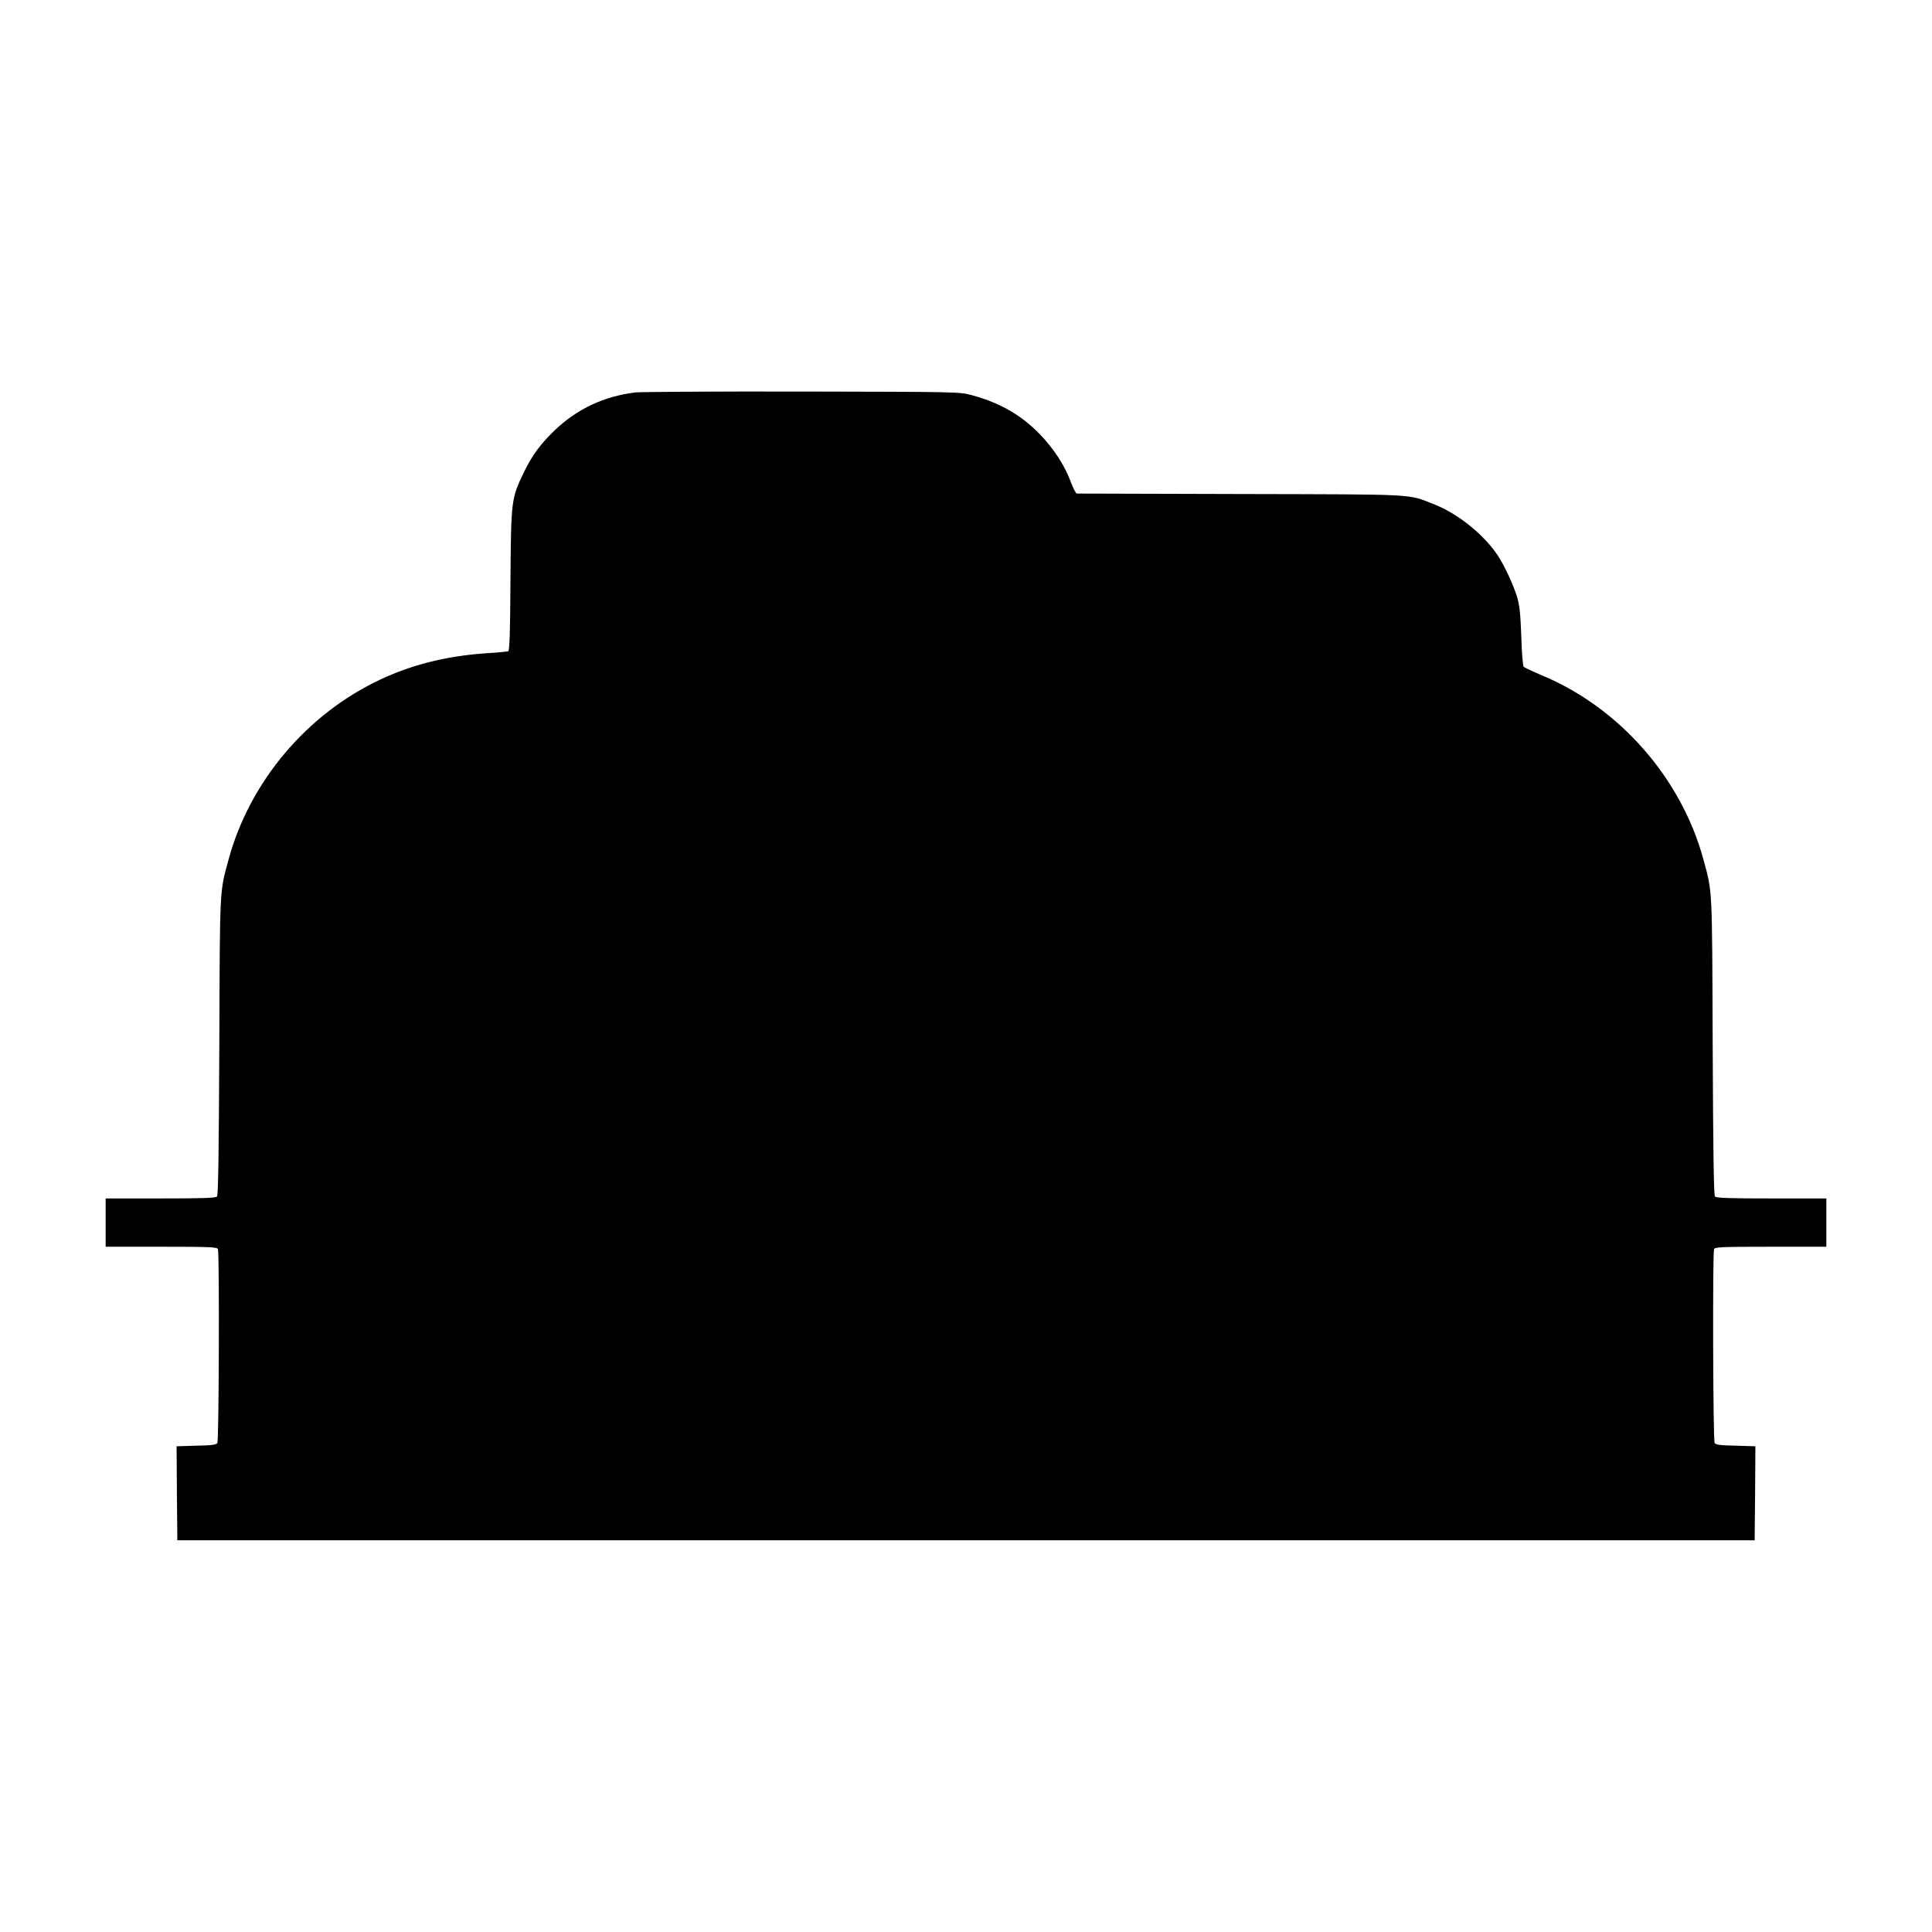 <?xml version="1.0" standalone="no"?>
<!DOCTYPE svg PUBLIC "-//W3C//DTD SVG 20010904//EN"
 "http://www.w3.org/TR/2001/REC-SVG-20010904/DTD/svg10.dtd">
<svg version="1.0" xmlns="http://www.w3.org/2000/svg"
 width="1280pt" height="1280pt" viewBox="0 0 1280 1280"
 preserveAspectRatio="xMidYMid meet">
<g transform="translate(0,1280) scale(0.1,-0.1)"
fill="#000000" stroke="none">
<path d="M4209 10200 c-206 -25 -385 -109 -532 -249 -96 -92 -153 -169 -207
-282 -83 -173 -84 -183 -88 -712 -2 -352 -6 -469 -15 -472 -7 -2 -78 -9 -159
-14 -256 -19 -479 -75 -688 -173 -487 -228 -865 -677 -1005 -1190 -61 -226
-58 -167 -62 -1237 -3 -686 -7 -989 -15 -998 -8 -10 -88 -13 -374 -13 l-364 0
0 -160 0 -160 369 0 c327 0 370 -2 375 -16 10 -27 7 -1268 -4 -1284 -7 -12
-37 -16 -140 -18 l-130 -4 2 -311 3 -312 5225 0 5225 0 3 312 2 311 -130 4
c-103 2 -133 6 -140 18 -11 16 -14 1257 -4 1284 5 14 48 16 375 16 l369 0 0
160 0 160 -364 0 c-286 0 -366 3 -374 13 -8 9 -12 312 -15 998 -4 1070 -1
1011 -62 1237 -146 536 -555 1003 -1068 1217 -61 26 -116 52 -122 57 -6 5 -13
95 -16 201 -6 153 -11 206 -28 262 -25 83 -88 217 -132 281 -94 138 -266 274
-418 333 -180 70 -93 65 -1281 68 -591 2 -1080 3 -1086 3 -6 0 -25 37 -42 83
-64 169 -206 342 -363 443 -85 55 -182 97 -291 126 -83 22 -87 22 -1123 24
-572 1 -1070 -2 -1106 -6z"/>
</g>
</svg>

